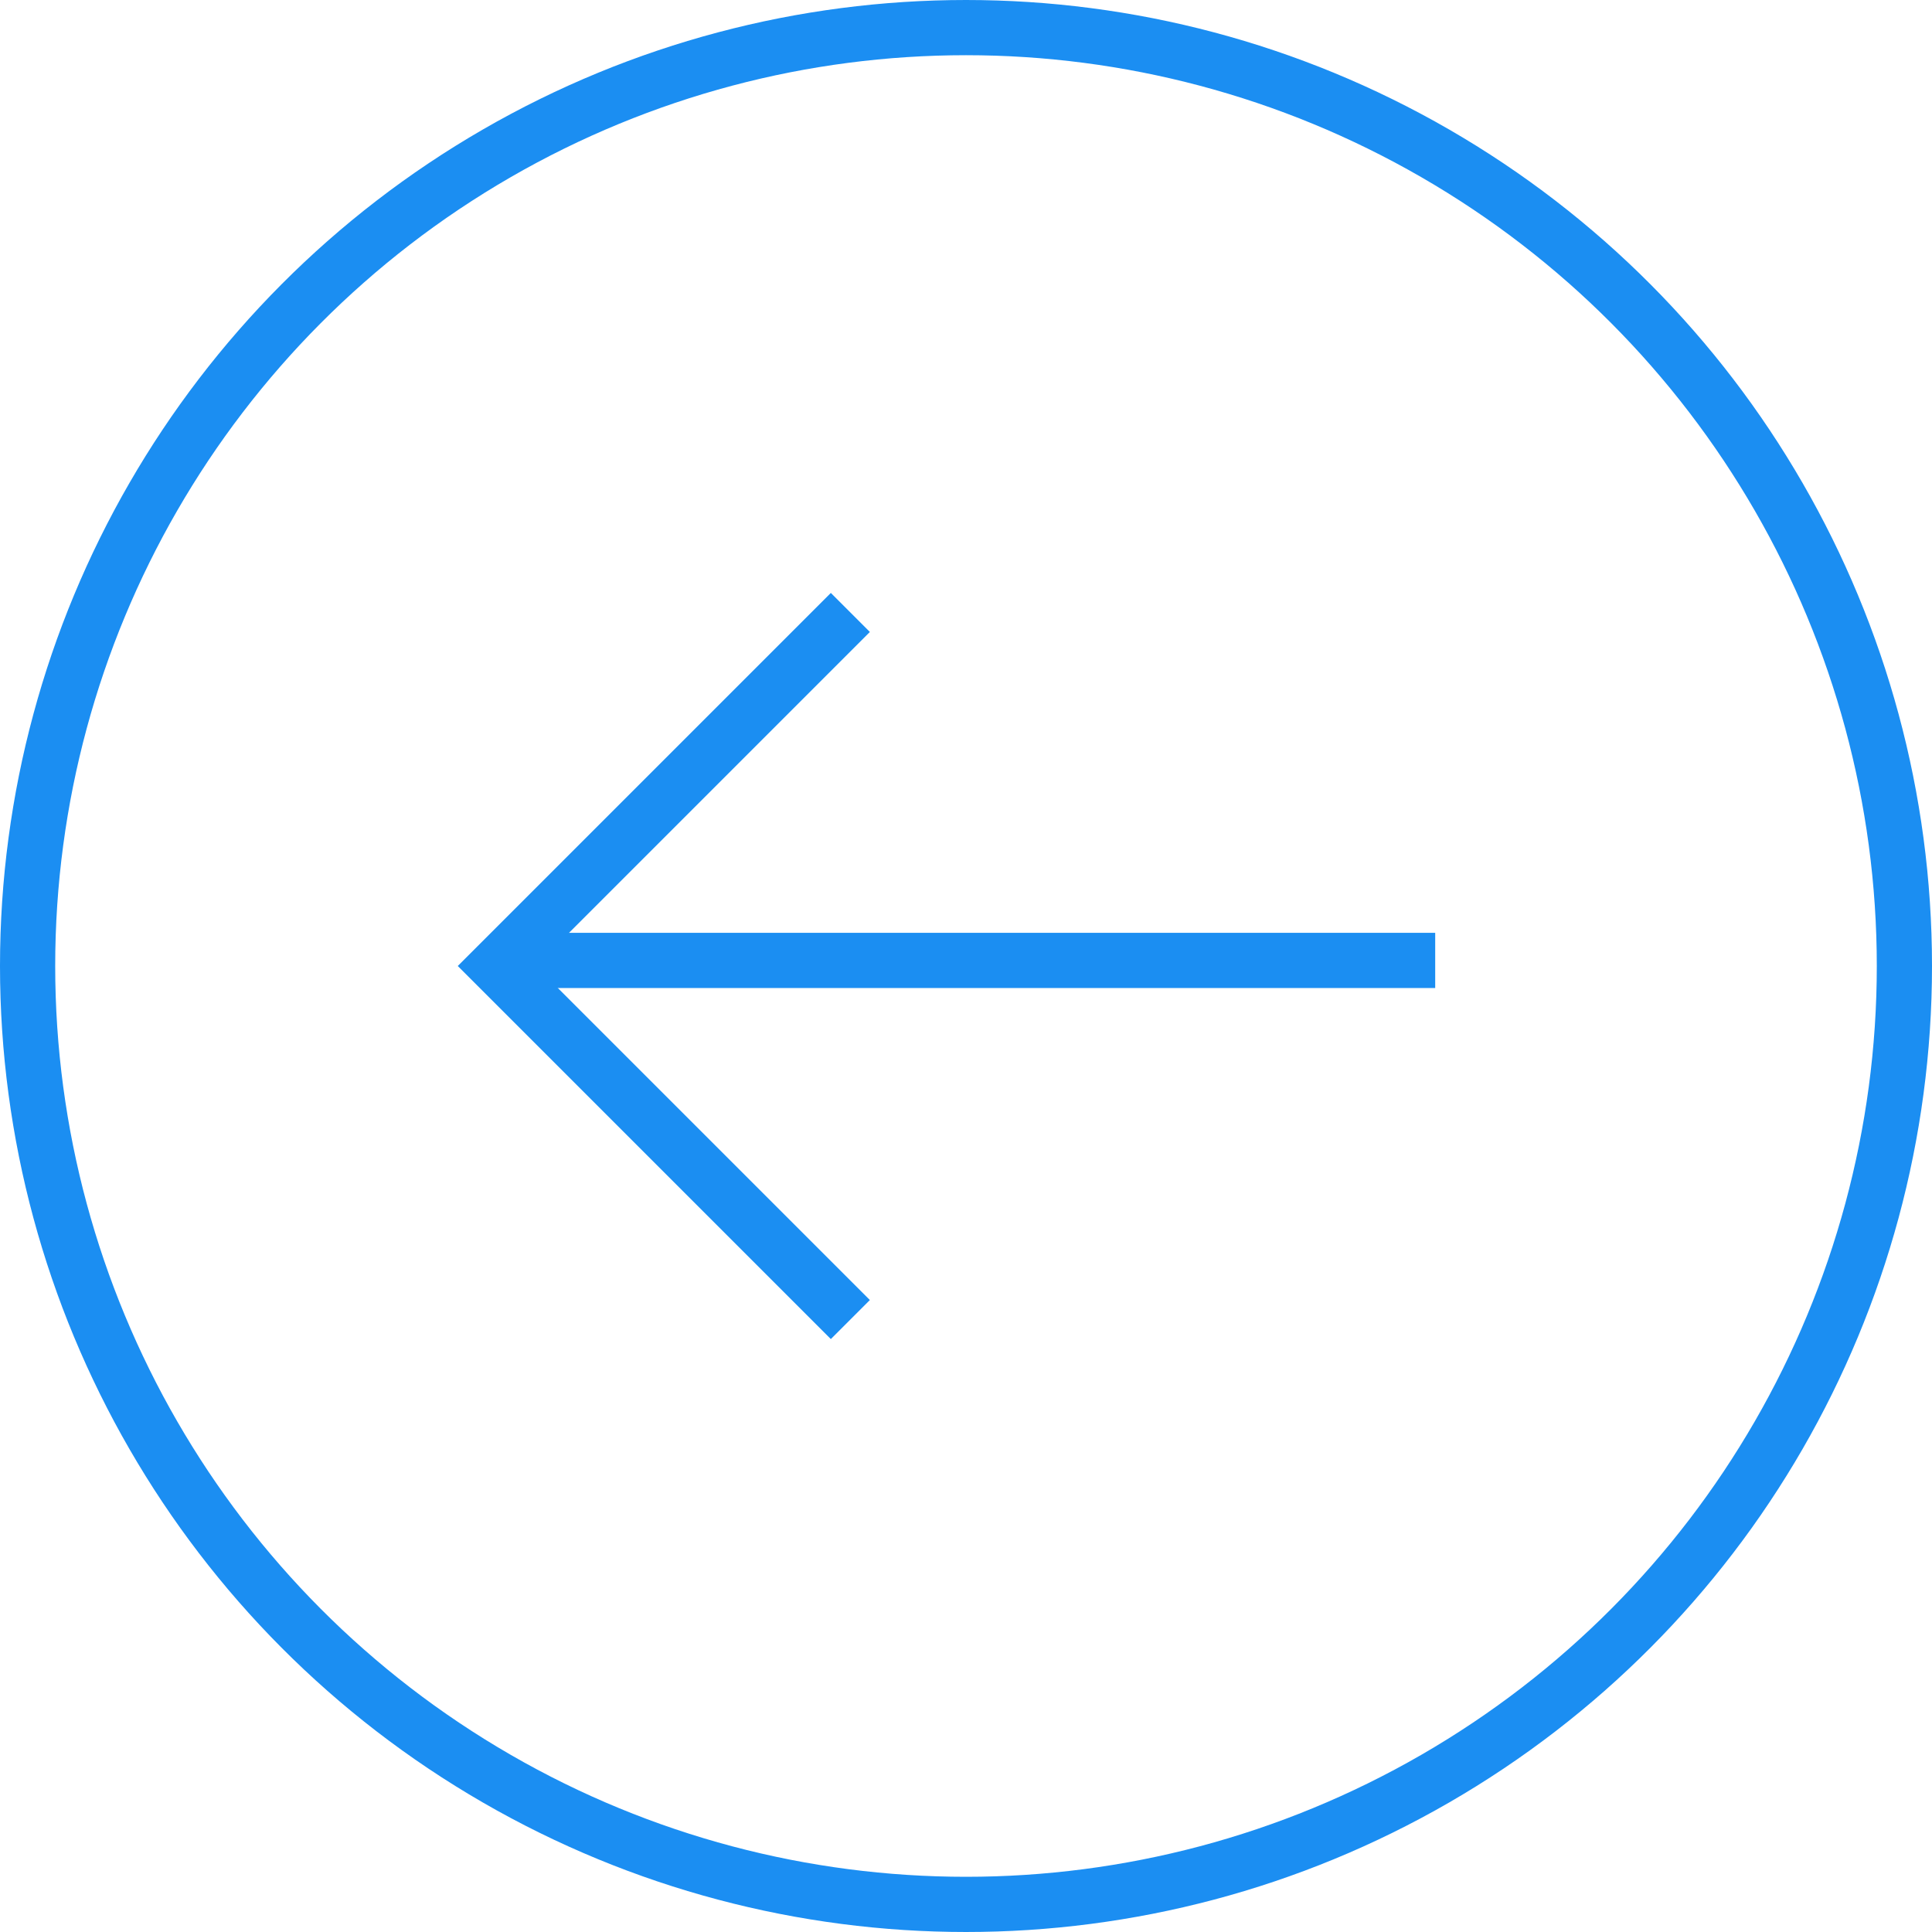 <?xml version="1.0" encoding="UTF-8"?> <svg xmlns="http://www.w3.org/2000/svg" width="35" height="35" viewBox="0 0 35 35" fill="none"> <circle cx="17.5" cy="17.5" r="17" transform="rotate(-180 17.5 17.5)" stroke="#1B8EF2"></circle> <path d="M15.405 23.905L9 17.5L15.405 11.095" stroke="#1B8EF2"></path> <line x1="9" y1="17.399" x2="26" y2="17.399" stroke="#1B8EF2"></line> </svg> 